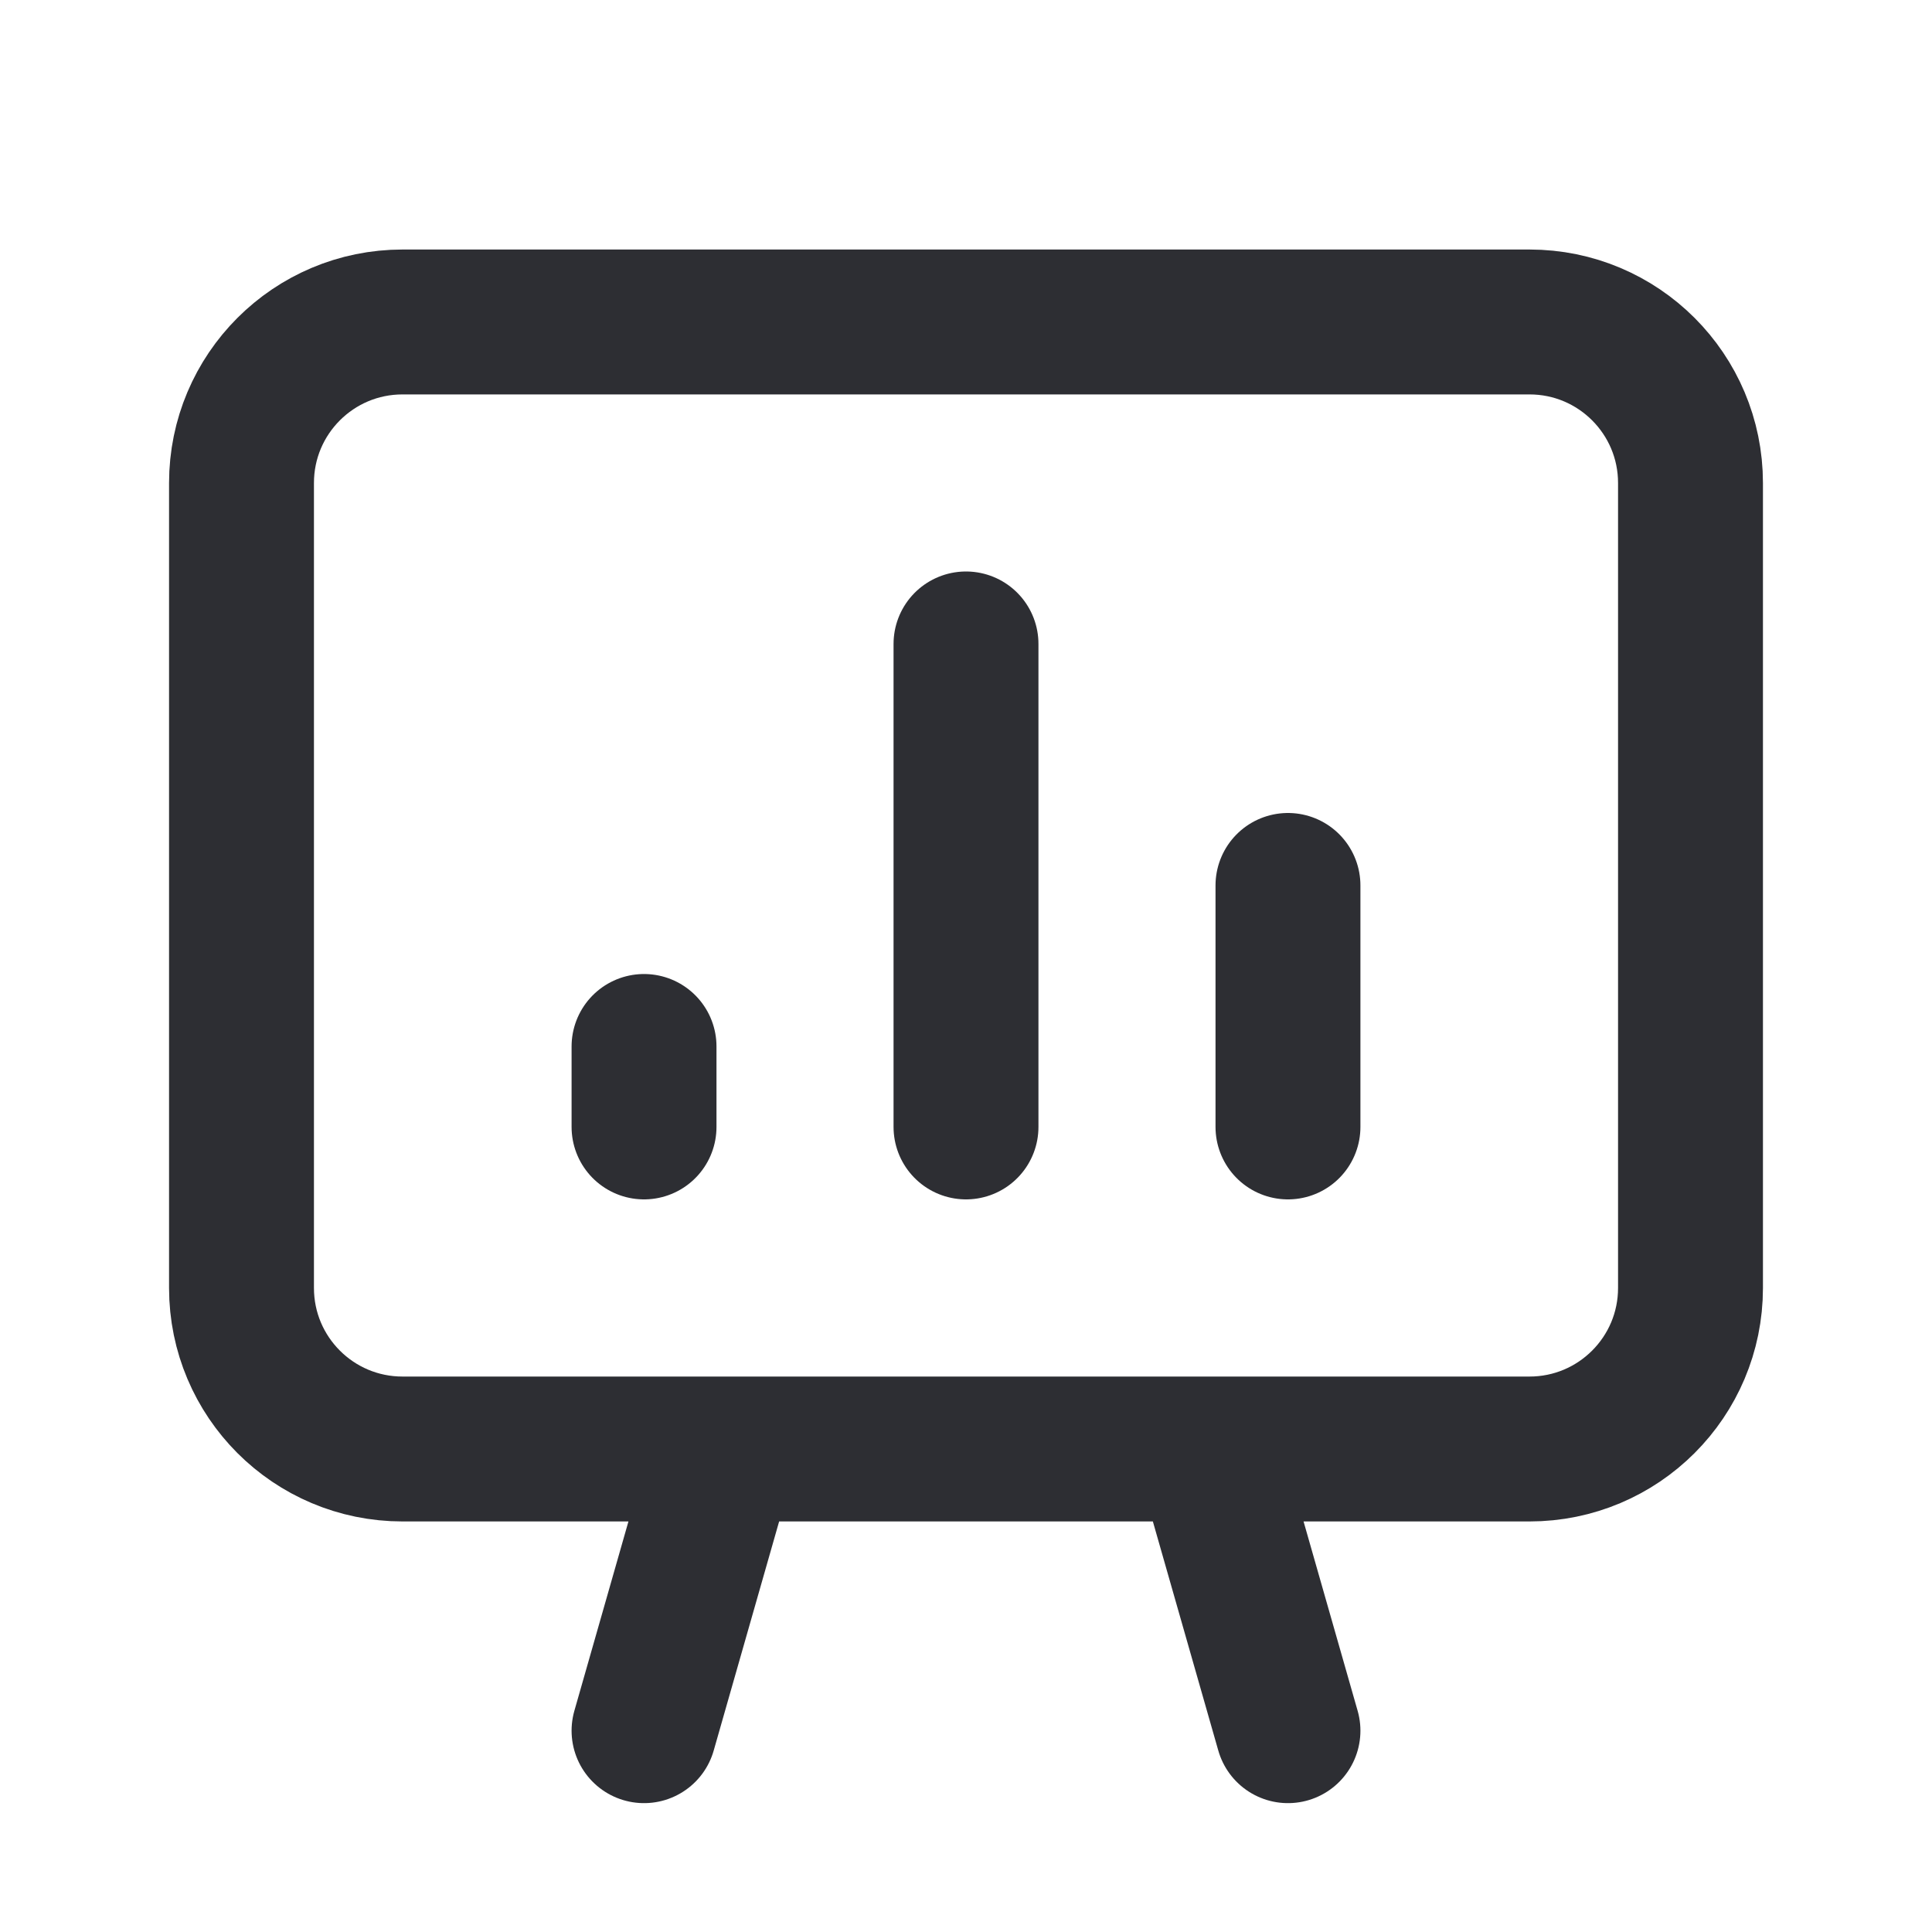 <svg width="20" height="20" viewBox="0 0 20 20" fill="none" xmlns="http://www.w3.org/2000/svg">
<path d="M13.333 17.916L12.619 15.416M6.667 17.916L7.381 15.416M6.667 10.833V11.666M10 6.666V11.666M13.333 9.166V11.666M17.5 5V13.333C17.5 14.254 16.754 15 15.833 15H4.167C3.246 15 2.5 14.254 2.5 13.333V5C2.5 4.079 3.246 3.333 4.167 3.333H15.833C16.754 3.333 17.5 4.079 17.5 5Z" stroke="#2D2E33" stroke-width="1.5" stroke-linecap="round" stroke-linejoin="round"/>
</svg>
